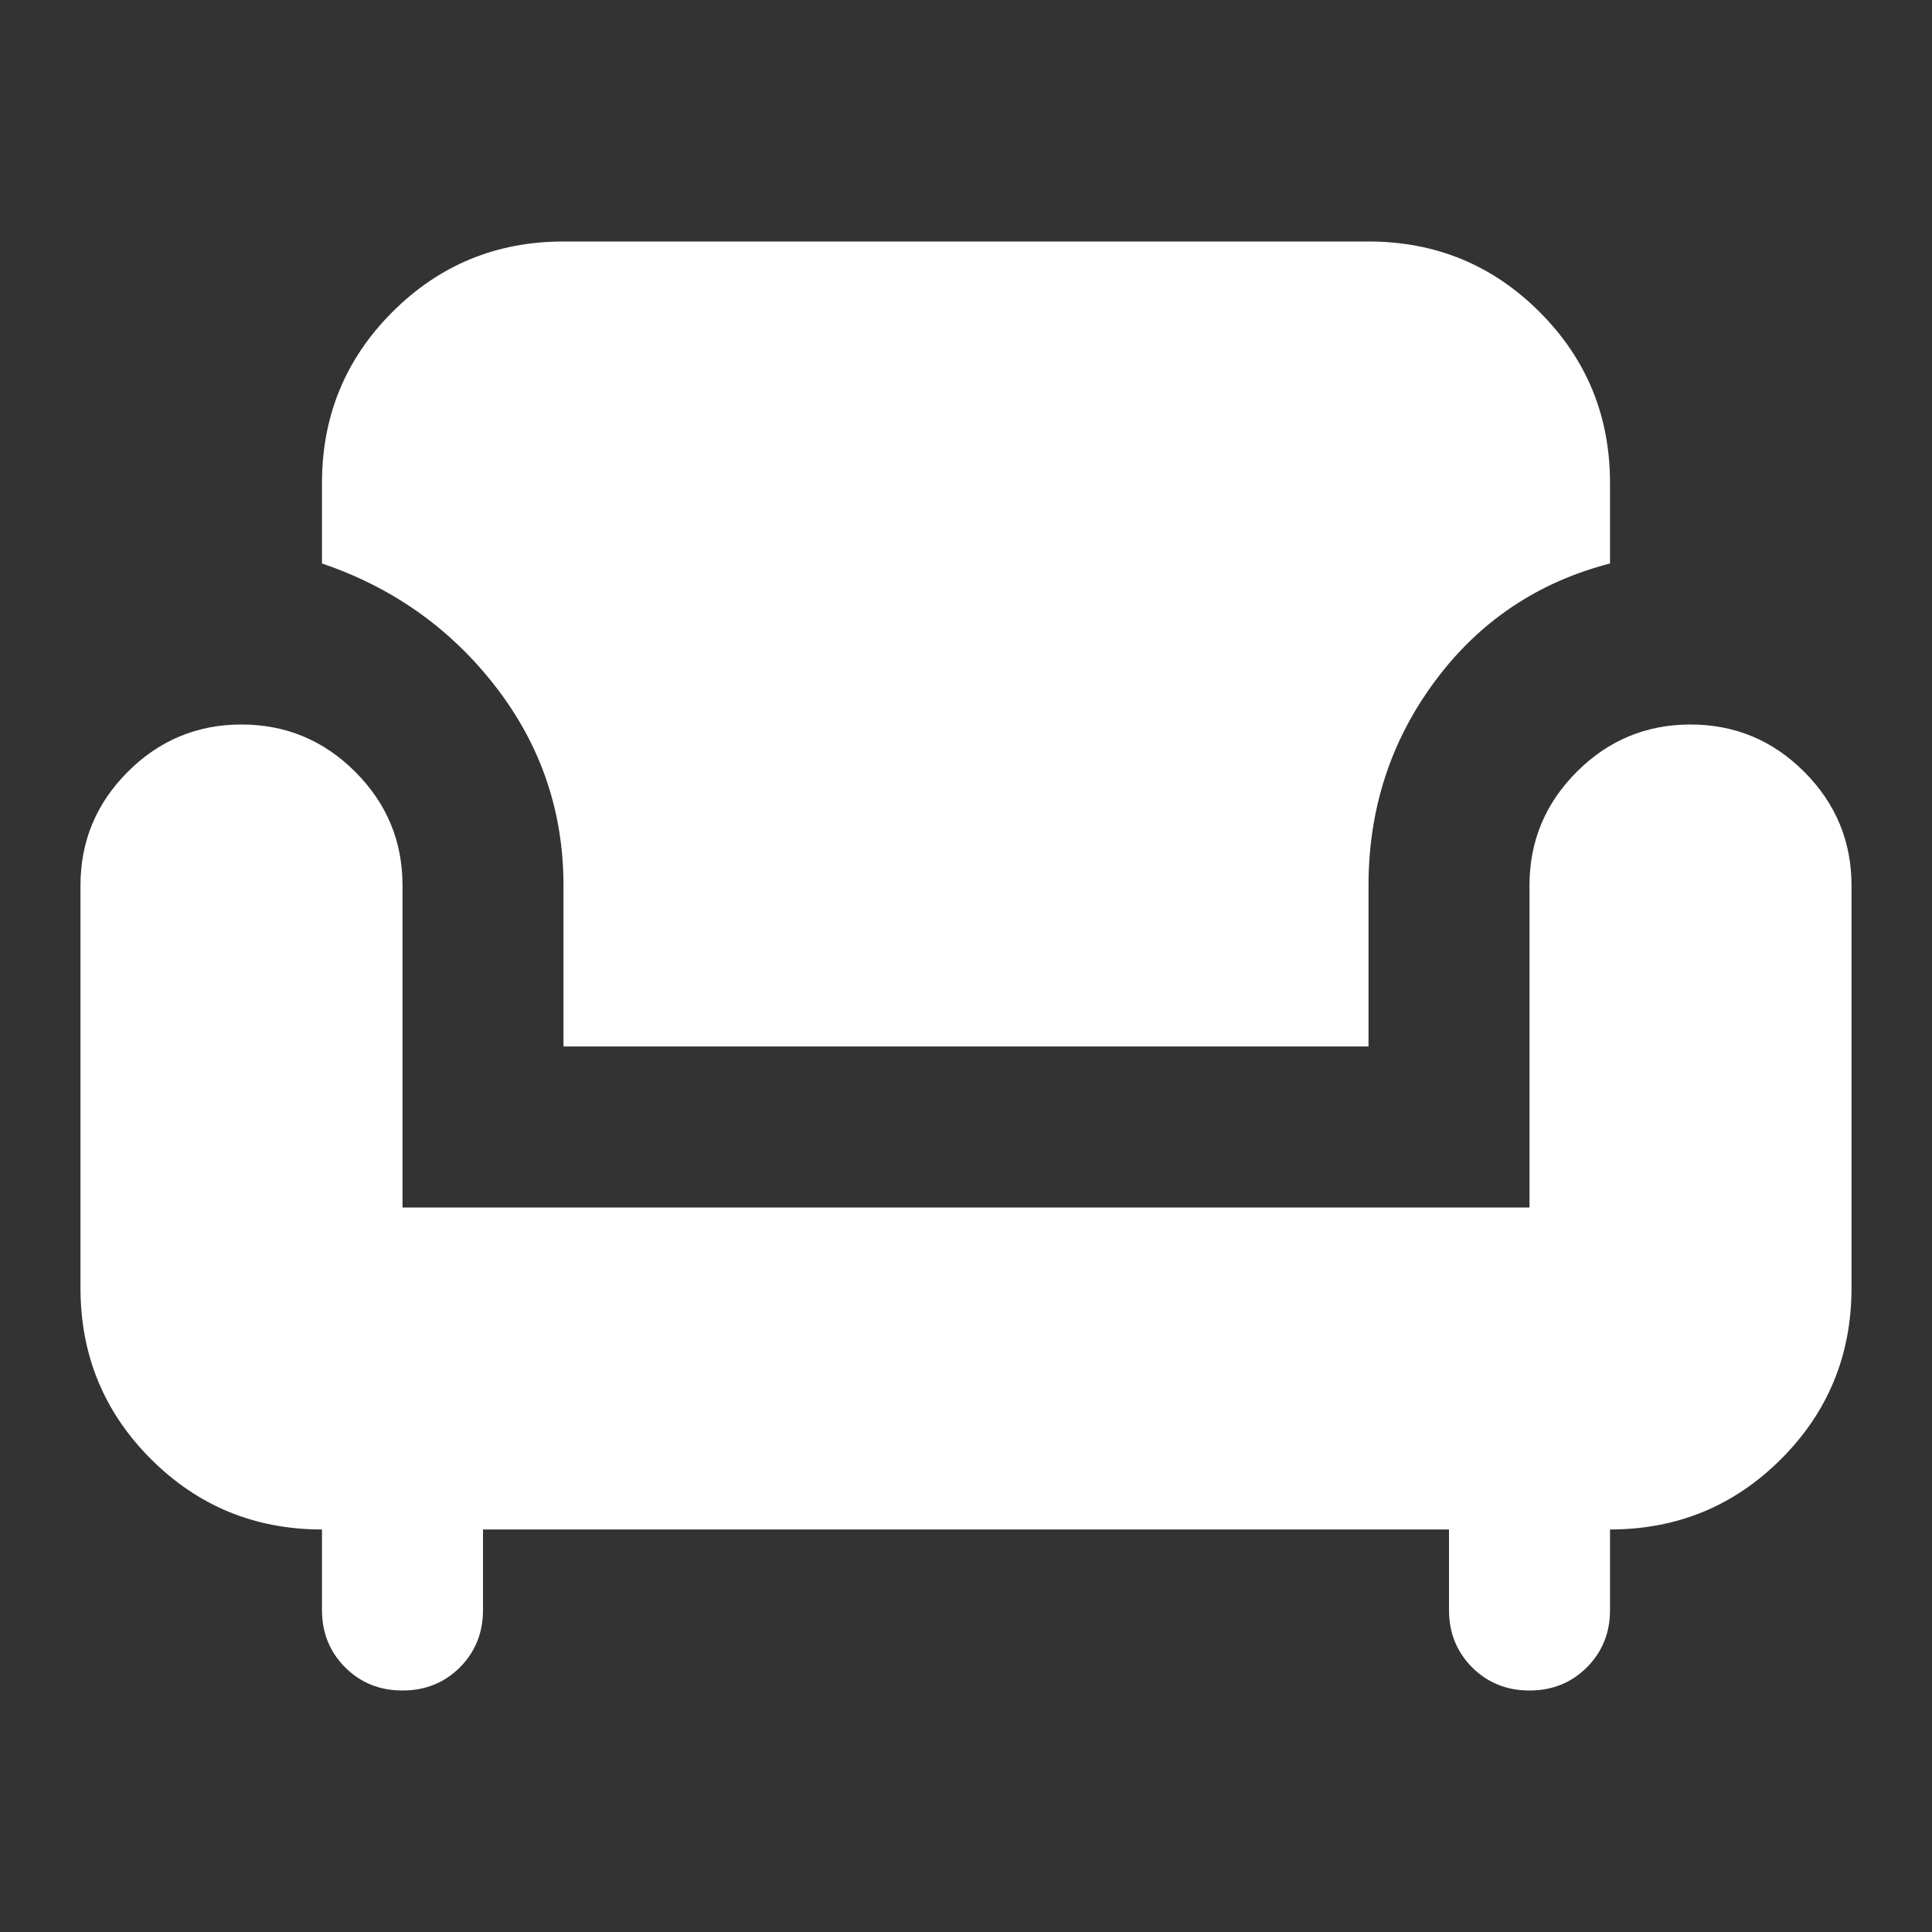 <svg xmlns="http://www.w3.org/2000/svg" width="32" height="32" viewBox="0 0 32 32" fill="none"><rect x="0" y="0" width="32" height="32" fill="#333333" stroke="none"/><mask id="mask0_1_9993" style="mask-type:alpha" maskUnits="userSpaceOnUse" x="0" y="0" width="32" height="32"><rect width="32" height="32" fill="#D9D9D9"></rect></mask><g mask="url(#mask0_1_9993)"><path d="M6.667 28C6.289 28 5.972 27.872 5.717 27.617C5.461 27.361 5.333 27.044 5.333 26.667V25.333C4.222 25.333 3.278 24.944 2.5 24.167C1.722 23.389 1.333 22.444 1.333 21.333V14.667C1.333 13.933 1.594 13.306 2.117 12.783C2.639 12.261 3.267 12 4 12C4.733 12 5.361 12.261 5.883 12.783C6.406 13.306 6.667 13.933 6.667 14.667V20H25.333V14.667C25.333 13.933 25.594 13.306 26.117 12.783C26.639 12.261 27.267 12 28 12C28.733 12 29.361 12.261 29.883 12.783C30.405 13.306 30.667 13.933 30.667 14.667V21.333C30.667 22.444 30.278 23.389 29.5 24.167C28.722 24.944 27.778 25.333 26.667 25.333V26.667C26.667 27.044 26.539 27.361 26.283 27.617C26.028 27.872 25.711 28 25.333 28C24.956 28 24.639 27.872 24.383 27.617C24.128 27.361 24 27.044 24 26.667V25.333H8V26.667C8 27.044 7.872 27.361 7.617 27.617C7.361 27.872 7.044 28 6.667 28ZM9.333 17.333V14.667C9.333 13.444 8.961 12.35 8.217 11.383C7.472 10.417 6.511 9.733 5.333 9.333V8C5.333 6.889 5.722 5.944 6.5 5.167C7.278 4.389 8.222 4 9.333 4H22.667C23.778 4 24.722 4.389 25.5 5.167C26.278 5.944 26.667 6.889 26.667 8V9.333C25.467 9.644 24.5 10.294 23.767 11.283C23.033 12.272 22.667 13.4 22.667 14.667V17.333H9.333Z" fill="white"></path></g></svg>